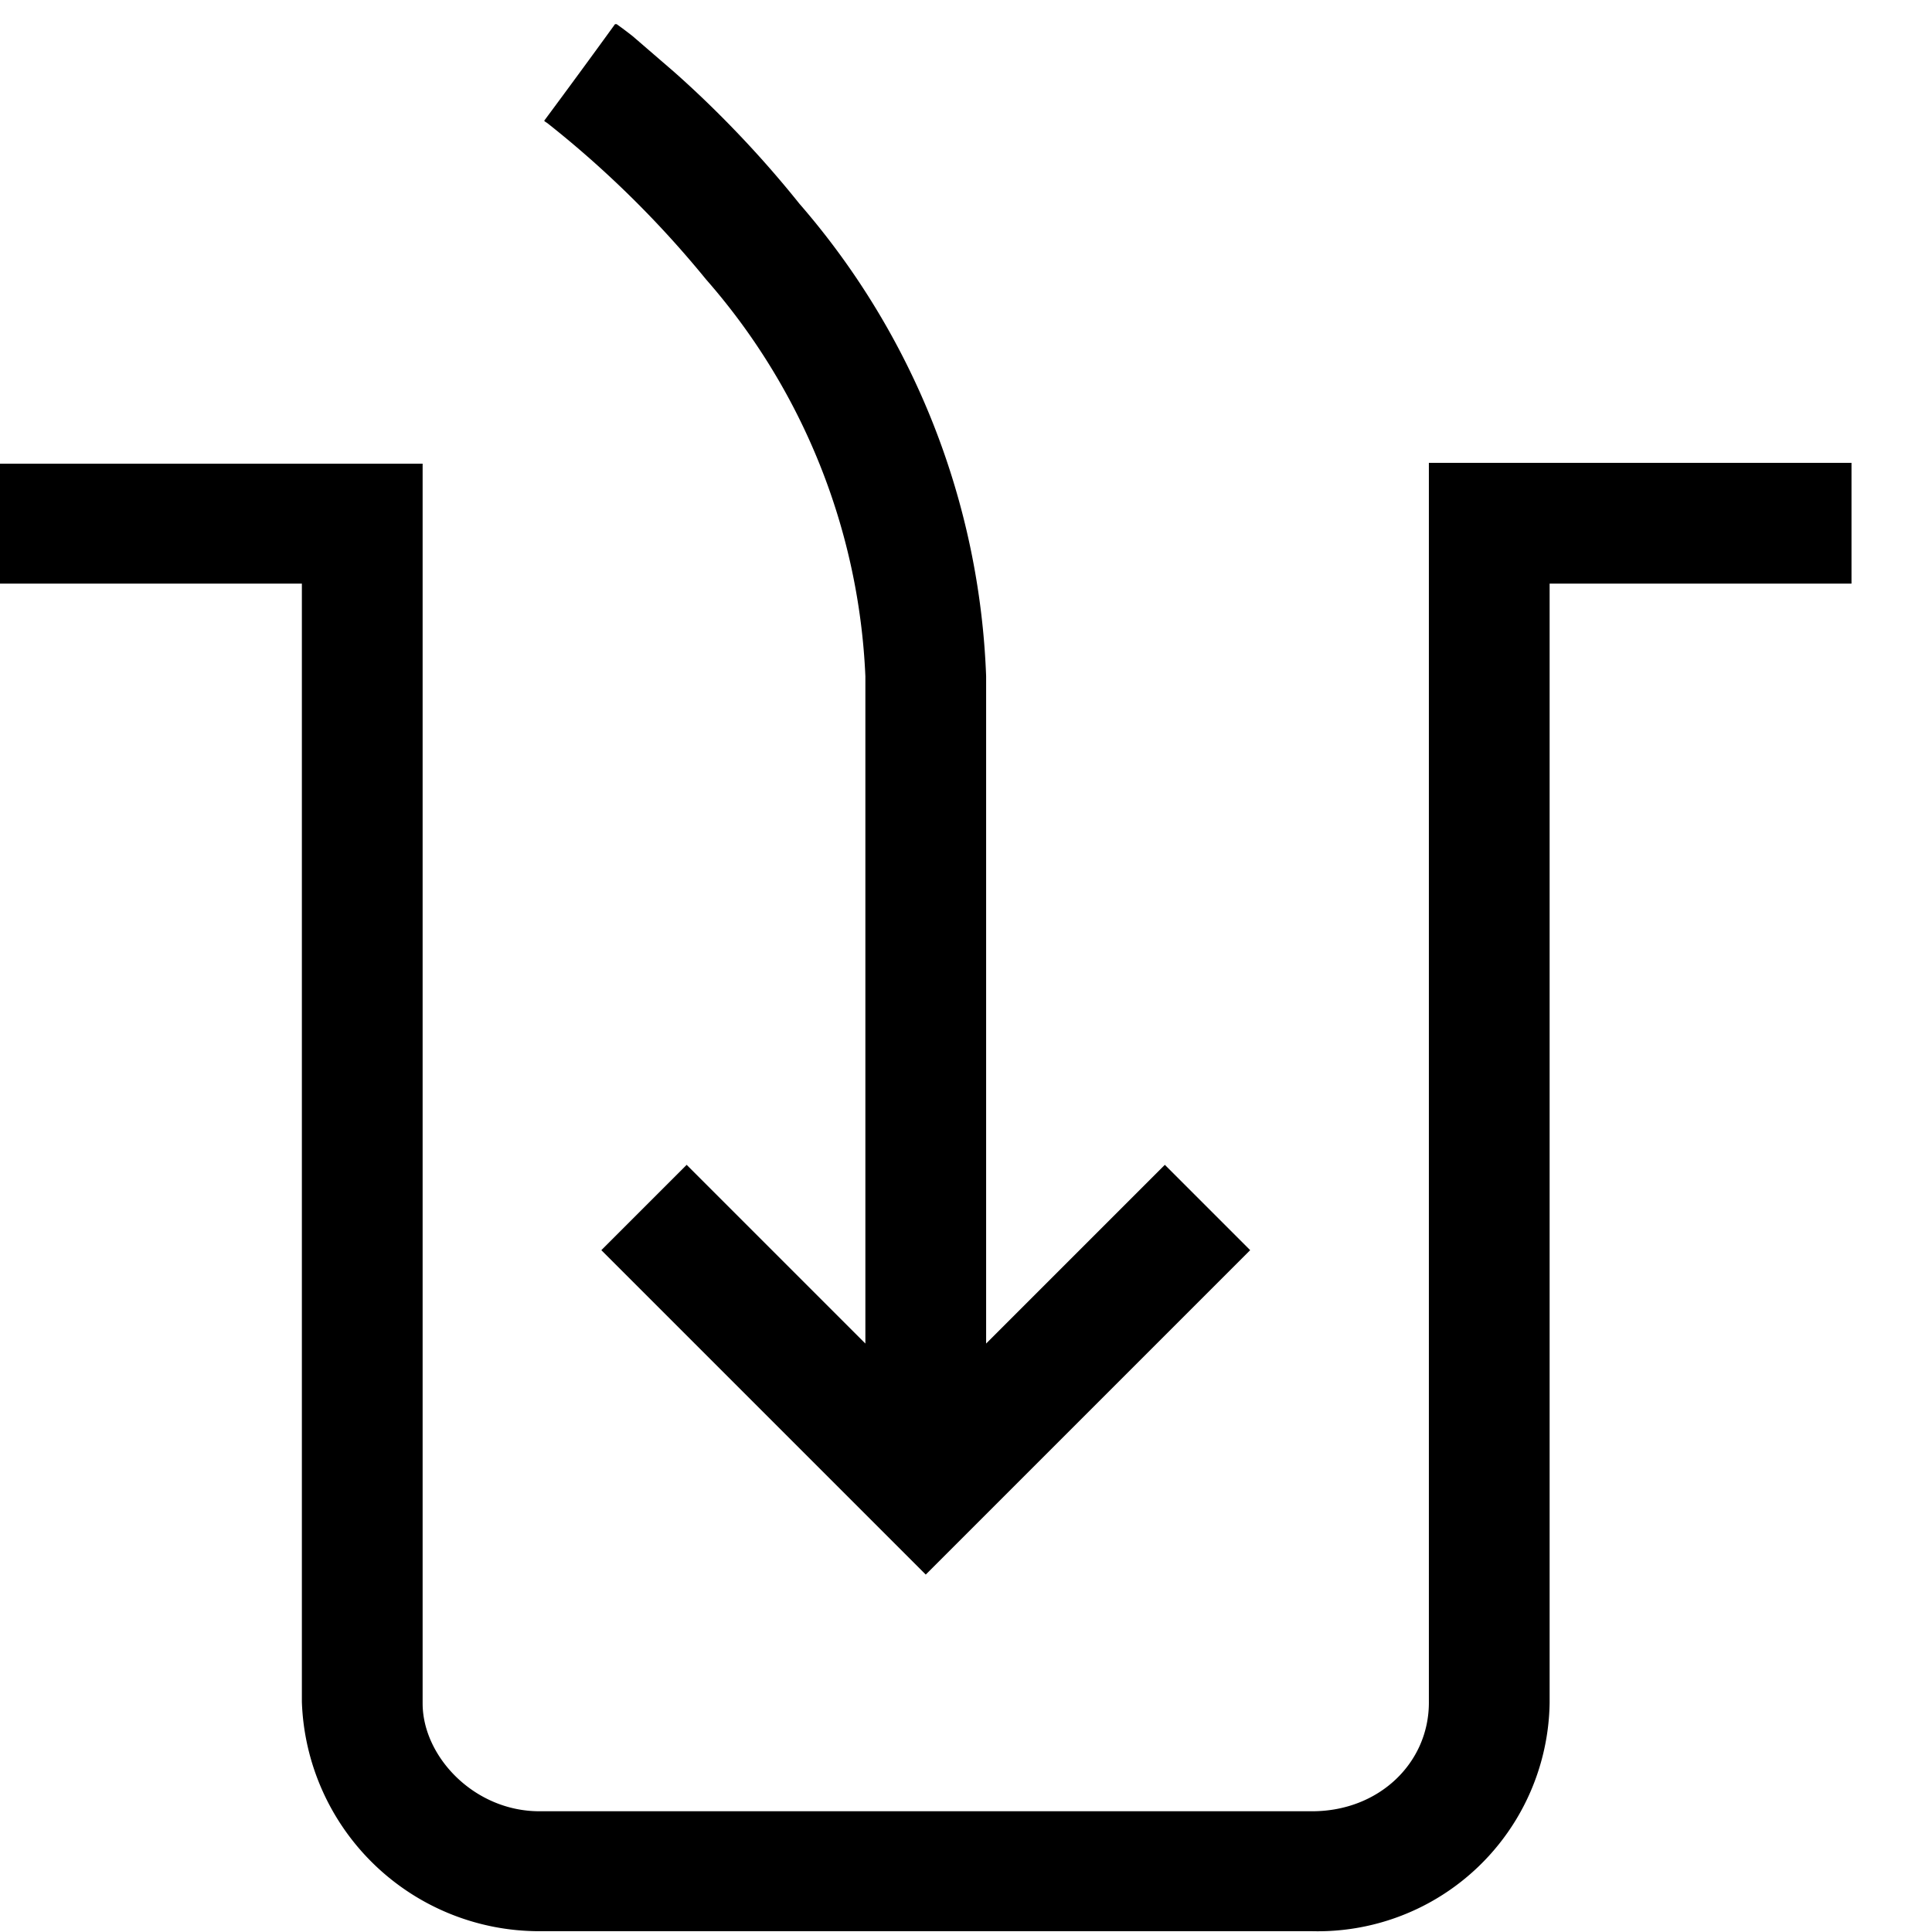 <svg width="24" height="24" fill="none" xmlns="http://www.w3.org/2000/svg"><path fill="currentColor" d="M6.76 1.5A128.99 128.99 0 0 0 7.64.3h.02a4.87 4.87 0 0 1 .2.15l.51.44c.43.38 1 .94 1.56 1.64a9.48 9.48 0 0 1 2.32 5.87v8.29l2.22-2.22 1.06 1.06-4.03 4.03-4.03-4.03 1.06-1.06 2.22 2.22V8.4a8 8 0 0 0-1.98-4.93A12.7 12.7 0 0 0 6.8 1.53l-.03-.02ZM0 5.76h5.25v15.4c0 .66.64 1.34 1.45 1.34h9.6c.83 0 1.45-.6 1.45-1.35V5.75H23v1.5h-3.75v13.9a2.88 2.88 0 0 1-2.95 2.84H6.7a2.95 2.95 0 0 1-2.95-2.85V7.25H0v-1.5Z"/></svg>